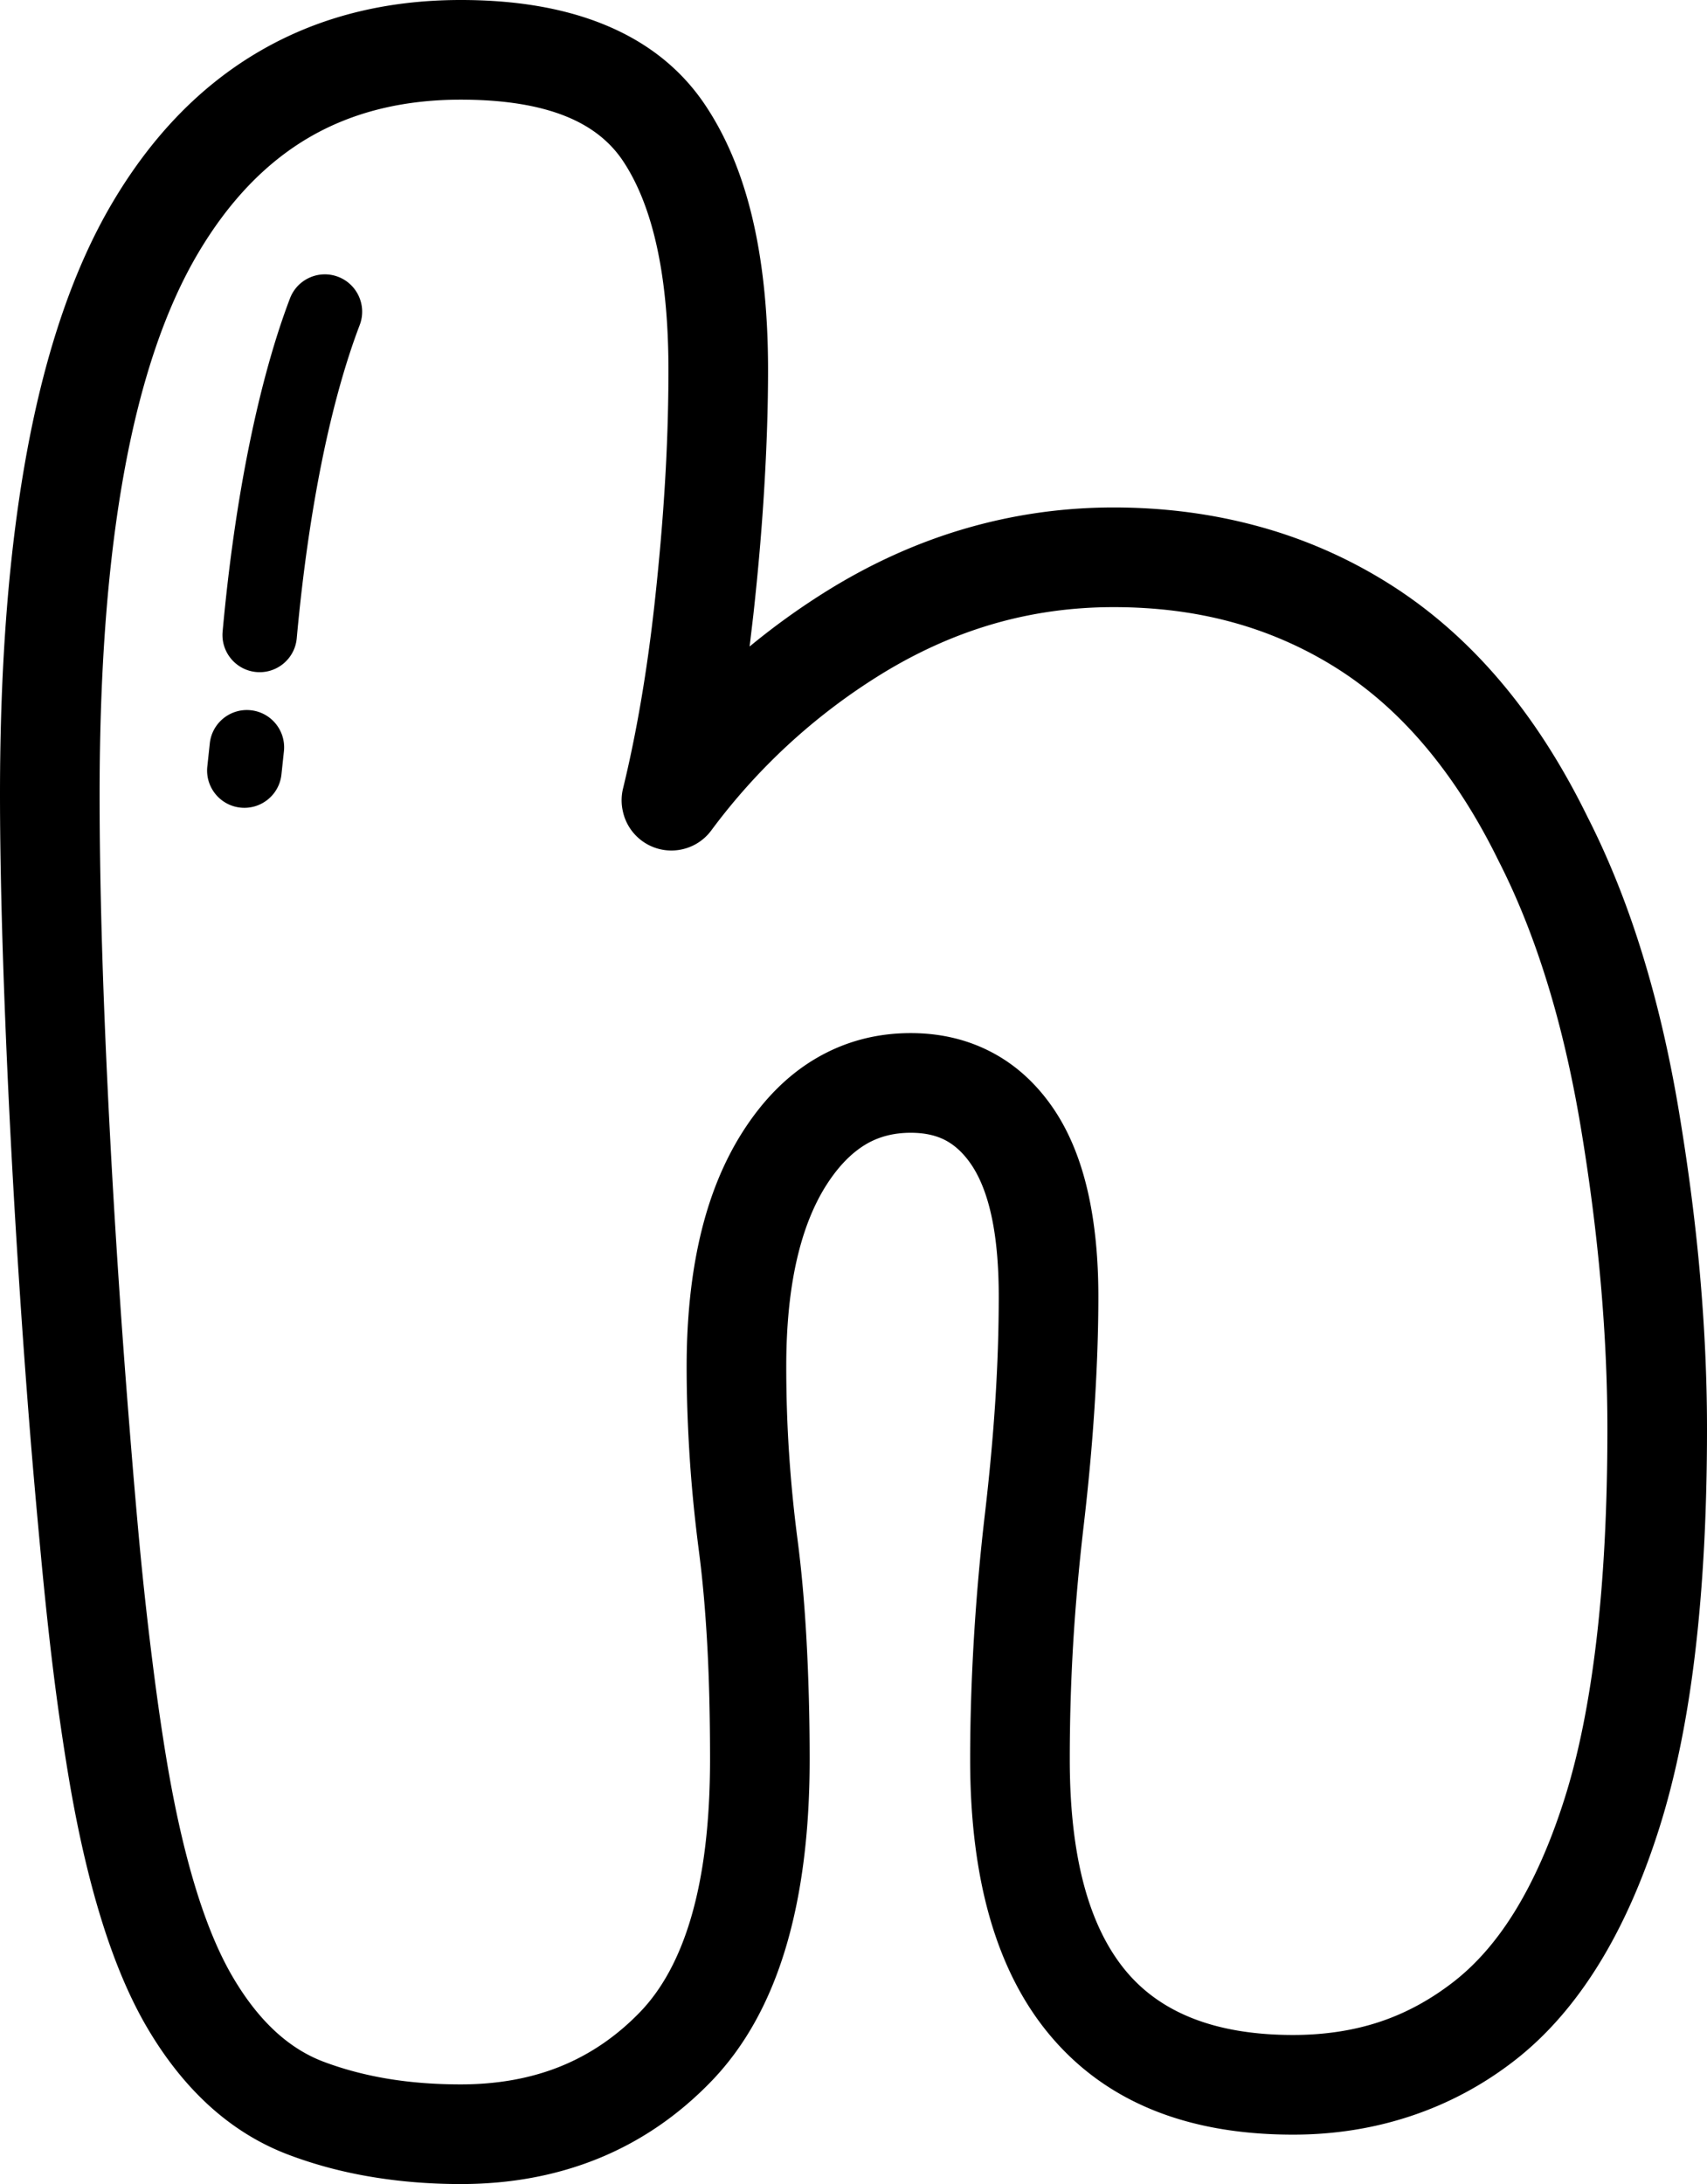 <svg xmlns="http://www.w3.org/2000/svg" shape-rendering="geometricPrecision" text-rendering="geometricPrecision" image-rendering="optimizeQuality" fill-rule="evenodd" clip-rule="evenodd" viewBox="0 0 400 511.533"><path fill-rule="nonzero" d="M145.952 190.005a11.567 11.567 0 01.048-5.346c1.526-6.273 2.938-13.07 4.186-20.375 1.253-7.296 2.316-14.918 3.19-22.849 1.098-9.982 1.927-19.541 2.465-28.663.529-8.844.794-17.564.794-26.131 0-11.534-.992-21.526-2.96-29.964-1.843-7.909-4.534-14.411-8.027-19.47-3.075-4.385-7.46-7.732-13.145-10.004-6.427-2.572-14.614-3.86-24.539-3.86-13.573 0-25.42 2.951-35.526 8.844-10.159 5.92-18.844 14.985-26.052 27.168-7.543 12.765-13.251 29.497-17.101 50.18-3.961 21.265-5.942 46.757-5.942 76.447 0 15.862.393 33.502 1.174 52.875.388 9.682.877 19.867 1.446 30.493a2462.99 2462.99 0 001.906 31.358c.67 10.08 1.433 20.441 2.28 31.098.94 11.861 1.791 21.83 2.545 29.876a874.11 874.11 0 002.973 27.052c1.072 8.607 2.193 16.379 3.34 23.282 1.954 11.725 4.274 21.914 6.951 30.568 2.554 8.267 5.443 15.134 8.655 20.573 3.061 5.192 6.427 9.458 10.075 12.779 3.427 3.123 7.145 5.439 11.115 6.939 4.654 1.755 9.643 3.083 14.954 3.974 5.319.891 11.058 1.341 17.207 1.341 8.659 0 16.48-1.416 23.44-4.239 6.886-2.797 13.061-7.014 18.504-12.624 5.254-5.413 9.268-12.823 12.025-22.201 2.964-10.084 4.45-22.43 4.45-37.026 0-9.885-.211-18.769-.639-26.607-.441-8.143-1.098-15.54-1.963-22.17-.966-7.428-1.689-14.68-2.148-21.716-.485-7.401-.732-14.587-.732-21.534 0-11.178 1.05-21.297 3.136-30.331 2.17-9.395 5.514-17.63 10.009-24.679 4.759-7.45 10.383-13.119 16.859-16.992 6.801-4.066 14.313-6.104 22.505-6.104 6.956 0 13.294 1.499 18.985 4.49 5.663 2.982 10.467 7.358 14.402 13.11 3.66 5.368 6.382 11.918 8.133 19.629 1.628 7.172 2.449 15.319 2.449 24.419 0 7.953-.296 16.546-.883 25.747-.569 8.986-1.429 18.324-2.558 27.992-1.099 9.418-1.928 18.659-2.466 27.689a453.733 453.733 0 00-.794 27.057c0 22.58 4.424 39.143 13.264 49.663 8.315 9.899 21.336 14.853 39.06 14.853 7.375 0 14.168-1.033 20.352-3.093 6.096-2.029 11.866-5.165 17.283-9.378 5.341-4.155 10.127-9.655 14.331-16.479 4.477-7.27 8.354-16.03 11.61-26.272 3.295-10.353 5.8-22.752 7.503-37.172 1.716-14.503 2.576-31.018 2.576-49.522 0-11.046-.521-22.453-1.557-34.199-1.05-11.954-2.611-24.102-4.667-36.422-2.056-12.324-4.702-23.722-7.94-34.154-3.211-10.366-6.991-19.806-11.328-28.288l-.087-.181c-5.034-10.243-10.772-19.17-17.204-26.766-6.241-7.375-13.127-13.436-20.621-18.169a90.36 90.36 0 00-24.323-10.741c-8.649-2.386-17.988-3.582-27.983-3.582-9.916 0-19.466 1.359-28.641 4.067-9.263 2.735-18.279 6.873-27.017 12.391a142.57 142.57 0 00-20.944 16.096 143.72 143.72 0 00-17.67 19.743c-3.824 5.161-11.116 6.242-16.277 2.418a11.607 11.607 0 01-4.446-6.908zM67.948 69.893c1.715-4.513 6.77-6.78 11.283-5.064 4.512 1.716 6.779 6.771 5.064 11.283-3.106 8.126-6.229 18.831-8.906 32.104-2.36 11.711-4.411 25.46-5.854 41.282-.432 4.795-4.676 8.333-9.47 7.901-4.795-.433-8.333-4.676-7.9-9.471 1.499-16.462 3.648-30.842 6.127-43.135 2.928-14.53 6.312-26.153 9.656-34.9zM49.161 174.112c.507-4.795 4.812-8.271 9.607-7.763 4.795.507 8.271 4.812 7.763 9.607l-.582 5.434c-.507 4.795-4.812 8.271-9.607 7.764-4.795-.508-8.271-4.813-7.764-9.608l.583-5.434zm127.373-30.127l-.878 7.437a167.32 167.32 0 0117.229-12.466c10.551-6.661 21.517-11.676 32.858-15.028 11.446-3.379 23.189-5.073 35.204-5.073 11.941 0 23.339 1.5 34.185 4.491a113.32 113.32 0 0130.525 13.475c9.558 6.034 18.235 13.648 26.003 22.827 7.587 8.959 14.358 19.497 20.295 31.592 4.962 9.731 9.228 20.361 12.787 31.848 3.569 11.508 6.462 23.903 8.673 37.162 2.214 13.273 3.868 26.03 4.94 38.248C399.449 310.916 400 322.984 400 334.7c0 19.285-.922 36.708-2.761 52.257-1.848 15.641-4.685 29.47-8.5 41.459-3.847 12.095-8.514 22.589-13.983 31.468-5.739 9.321-12.351 16.89-19.801 22.682-7.367 5.73-15.483 10.083-24.305 13.021-8.743 2.912-17.966 4.371-27.648 4.371-24.931 0-43.921-7.75-56.933-23.241-12.488-14.861-18.734-36.404-18.734-64.617 0-9.109.296-18.593.882-28.425a514.763 514.763 0 012.563-28.967c1.098-9.4 1.923-18.341 2.462-26.801.529-8.284.793-16.387.793-24.292 0-7.556-.608-14-1.813-19.311-1.084-4.773-2.646-8.646-4.666-11.61-1.751-2.563-3.763-4.446-6.013-5.629-2.223-1.169-4.944-1.755-8.133-1.755-3.992 0-7.517.913-10.561 2.735-3.369 2.016-6.44 5.187-9.201 9.51-3.013 4.724-5.319 10.525-6.903 17.384-1.663 7.203-2.501 15.588-2.501 25.134 0 6.867.216 13.568.644 20.079a312.98 312.98 0 001.963 20.163c.966 7.379 1.685 15.385 2.148 23.995.485 8.915.728 18.187.728 27.79 0 16.687-1.822 31.226-5.457 43.59-3.837 13.052-9.731 23.682-17.679 31.869-7.746 7.993-16.563 13.996-26.435 18.006-9.797 3.974-20.538 5.968-32.192 5.968-7.261 0-14.278-.569-21.036-1.703-6.771-1.133-13.22-2.858-19.329-5.165-6.78-2.563-12.99-6.396-18.597-11.499-5.377-4.901-10.207-10.953-14.451-18.152-4.097-6.943-7.723-15.487-10.842-25.593-3.008-9.726-5.575-20.921-7.684-33.576a602.228 602.228 0 01-3.515-24.287c-.975-7.817-1.972-17.067-2.974-27.777-1.076-11.495-1.962-21.556-2.642-30.149a2469.85 2469.85 0 01-2.28-31.371 2629.999 2629.999 0 01-1.906-31.728 2335.51 2335.51 0 01-1.446-30.767C.423 218.933 0 200.997 0 185.982c0-30.842 2.135-57.731 6.4-80.638 4.376-23.497 11.024-42.787 19.925-57.846 9.25-15.646 20.736-27.472 34.441-35.46C74.524 4.014 90.263 0 107.964 0c12.814 0 23.894 1.866 33.202 5.589 10.048 4.018 17.926 10.132 23.612 18.319 5.218 7.574 9.096 16.731 11.605 27.485 2.391 10.247 3.595 21.998 3.595 35.248 0 8.5-.295 17.671-.882 27.499-.565 9.563-1.425 19.514-2.562 29.845z"/></svg>